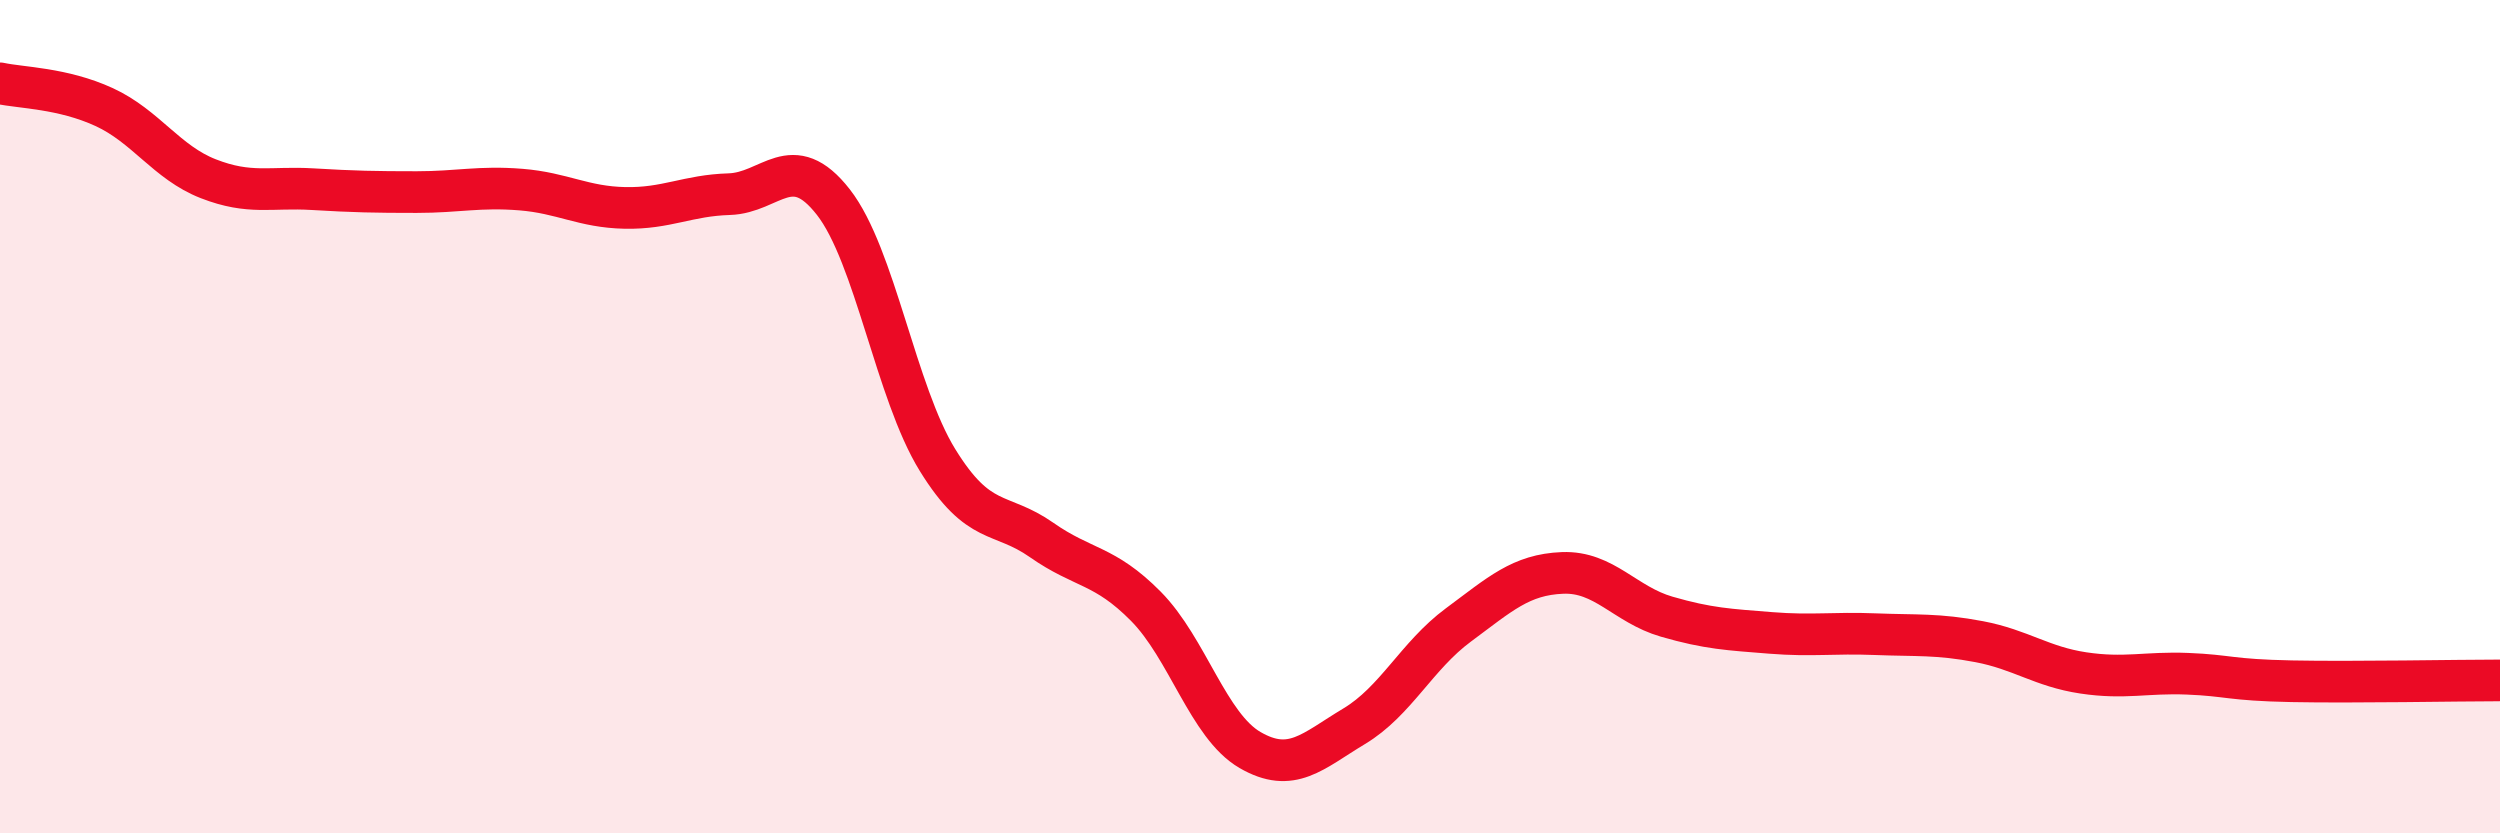 
    <svg width="60" height="20" viewBox="0 0 60 20" xmlns="http://www.w3.org/2000/svg">
      <path
        d="M 0,2 C 0.5,2.11 1.5,2.11 2.5,2.57 C 3.5,3.03 4,3.9 5,4.29 C 6,4.68 6.5,4.48 7.5,4.54 C 8.5,4.6 9,4.61 10,4.61 C 11,4.61 11.5,4.47 12.5,4.55 C 13.5,4.63 14,4.97 15,4.99 C 16,5.01 16.5,4.69 17.5,4.66 C 18.5,4.63 19,3.57 20,4.85 C 21,6.13 21.5,9.42 22.5,11.04 C 23.5,12.66 24,12.26 25,12.96 C 26,13.66 26.5,13.54 27.5,14.55 C 28.5,15.56 29,17.42 30,18 C 31,18.58 31.5,18.03 32.5,17.43 C 33.5,16.83 34,15.74 35,15 C 36,14.26 36.5,13.79 37.5,13.75 C 38.5,13.71 39,14.51 40,14.8 C 41,15.09 41.5,15.11 42.5,15.19 C 43.5,15.27 44,15.18 45,15.22 C 46,15.26 46.5,15.21 47.5,15.4 C 48.5,15.59 49,16 50,16.15 C 51,16.3 51.5,16.13 52.5,16.17 C 53.5,16.21 53.5,16.32 55,16.35 C 56.5,16.38 59,16.33 60,16.33L60 20L0 20Z"
        fill="#EB0A25"
        opacity="0.1"
        stroke-linecap="round"
        stroke-linejoin="round"
      />
      <path
        d="M 0,2 C 0.5,2.11 1.5,2.11 2.5,2.57 C 3.5,3.03 4,3.9 5,4.29 C 6,4.68 6.5,4.48 7.5,4.54 C 8.5,4.6 9,4.61 10,4.61 C 11,4.61 11.5,4.47 12.5,4.55 C 13.5,4.63 14,4.97 15,4.99 C 16,5.01 16.5,4.69 17.5,4.66 C 18.5,4.63 19,3.57 20,4.85 C 21,6.13 21.5,9.42 22.5,11.04 C 23.5,12.66 24,12.26 25,12.96 C 26,13.66 26.5,13.54 27.5,14.55 C 28.5,15.56 29,17.42 30,18 C 31,18.58 31.5,18.03 32.5,17.43 C 33.5,16.83 34,15.74 35,15 C 36,14.26 36.5,13.79 37.5,13.75 C 38.5,13.71 39,14.51 40,14.8 C 41,15.09 41.5,15.11 42.5,15.19 C 43.5,15.27 44,15.18 45,15.22 C 46,15.26 46.5,15.21 47.5,15.4 C 48.5,15.59 49,16 50,16.15 C 51,16.3 51.5,16.13 52.5,16.17 C 53.5,16.21 53.5,16.32 55,16.35 C 56.5,16.38 59,16.33 60,16.33"
        stroke="#EB0A25"
        stroke-width="1"
        fill="none"
        stroke-linecap="round"
        stroke-linejoin="round"
      />
    </svg>
  